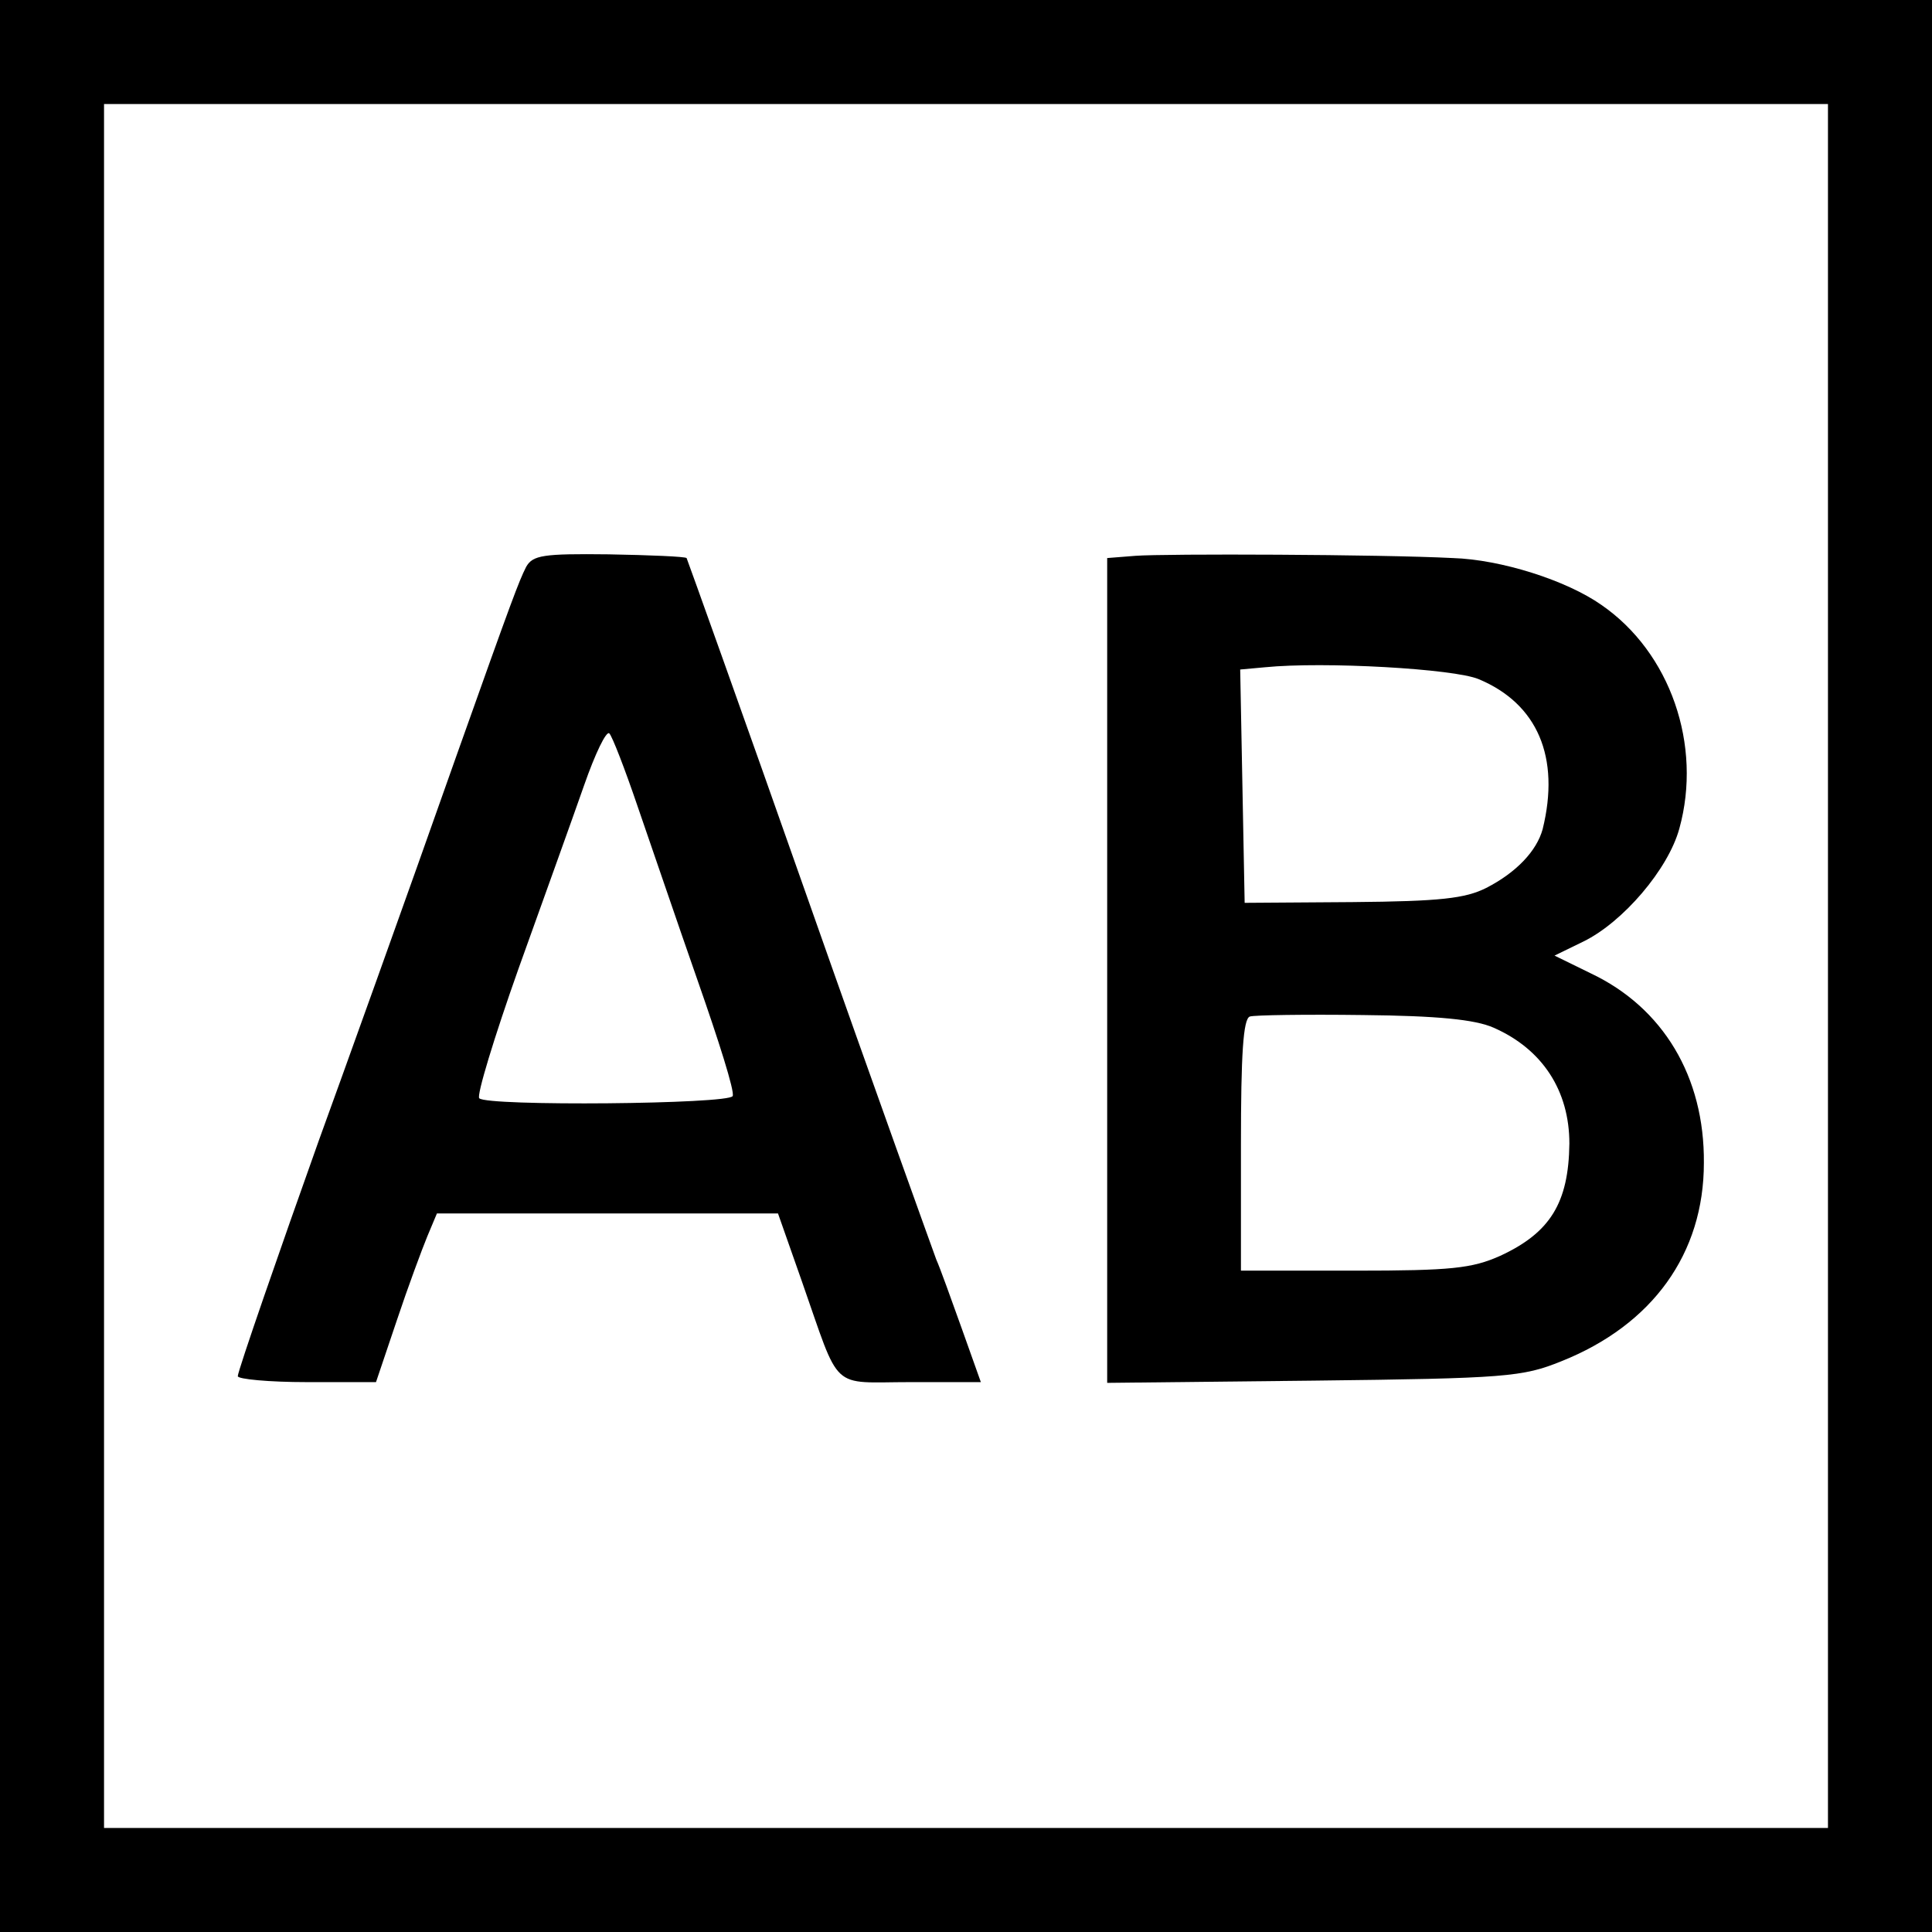 <?xml version="1.0" standalone="no"?>
<!DOCTYPE svg PUBLIC "-//W3C//DTD SVG 20010904//EN"
 "http://www.w3.org/TR/2001/REC-SVG-20010904/DTD/svg10.dtd">
<svg version="1.0" xmlns="http://www.w3.org/2000/svg"
 width="260pt" height="260pt" viewBox="0 0 260 260"
 preserveAspectRatio="xMidYMid meet">
<g transform="translate(0,260) scale(0.1,-0.1)"
fill="#000000" stroke="none">
<path d="M0 1300 l0 -1300 1300 0 1300 0 0 1300 0 1300 -1300 0 -1300 0 0
-1300z m2460 0 l0 -1160 -1160 0 -1160 0 0 1160 0 1160 1160 0 1160 0 0 -1160z"/>
<path d="M708 1837 c-10 -20 -18 -41 -93 -252 -68 -193 -158 -443 -186 -520
-51 -143 -109 -310 -109 -317 0 -4 42 -8 93 -8 l93 0 28 83 c15 45 34 96 41
113 l13 31 229 0 230 0 32 -91 c53 -151 37 -136 146 -136 l95 0 -26 73 c-14
39 -29 81 -34 92 -4 11 -82 227 -171 480 -89 253 -164 462 -165 464 -2 2 -49
4 -105 5 -88 1 -102 -1 -111 -17z m150 -322 c17 -49 53 -155 81 -235 28 -80
50 -149 47 -155 -4 -11 -331 -14 -341 -3 -4 3 20 82 53 175 33 92 73 203 88
246 15 43 30 74 34 70 4 -4 21 -48 38 -98z"/>
<path d="M1528 1852 l-38 -3 0 -555 0 -555 278 3 c259 3 281 5 333 26 123 49
192 145 192 267 1 116 -55 209 -152 255 l-49 24 39 19 c53 26 114 97 129 152
31 112 -12 237 -105 301 -47 33 -135 61 -200 63 -98 5 -387 6 -427 3z m462
-166 c79 -33 110 -105 86 -202 -8 -29 -35 -58 -76 -79 -28 -14 -61 -18 -180
-19 l-145 -1 -3 157 -3 157 33 3 c80 8 255 -2 288 -16z m20 -469 c66 -29 102
-85 102 -156 -1 -80 -26 -120 -93 -151 -38 -17 -66 -20 -196 -20 l-153 0 0
169 c0 122 3 170 12 173 6 2 75 3 152 2 101 -1 151 -6 176 -17z"/>
</g>
</svg>
